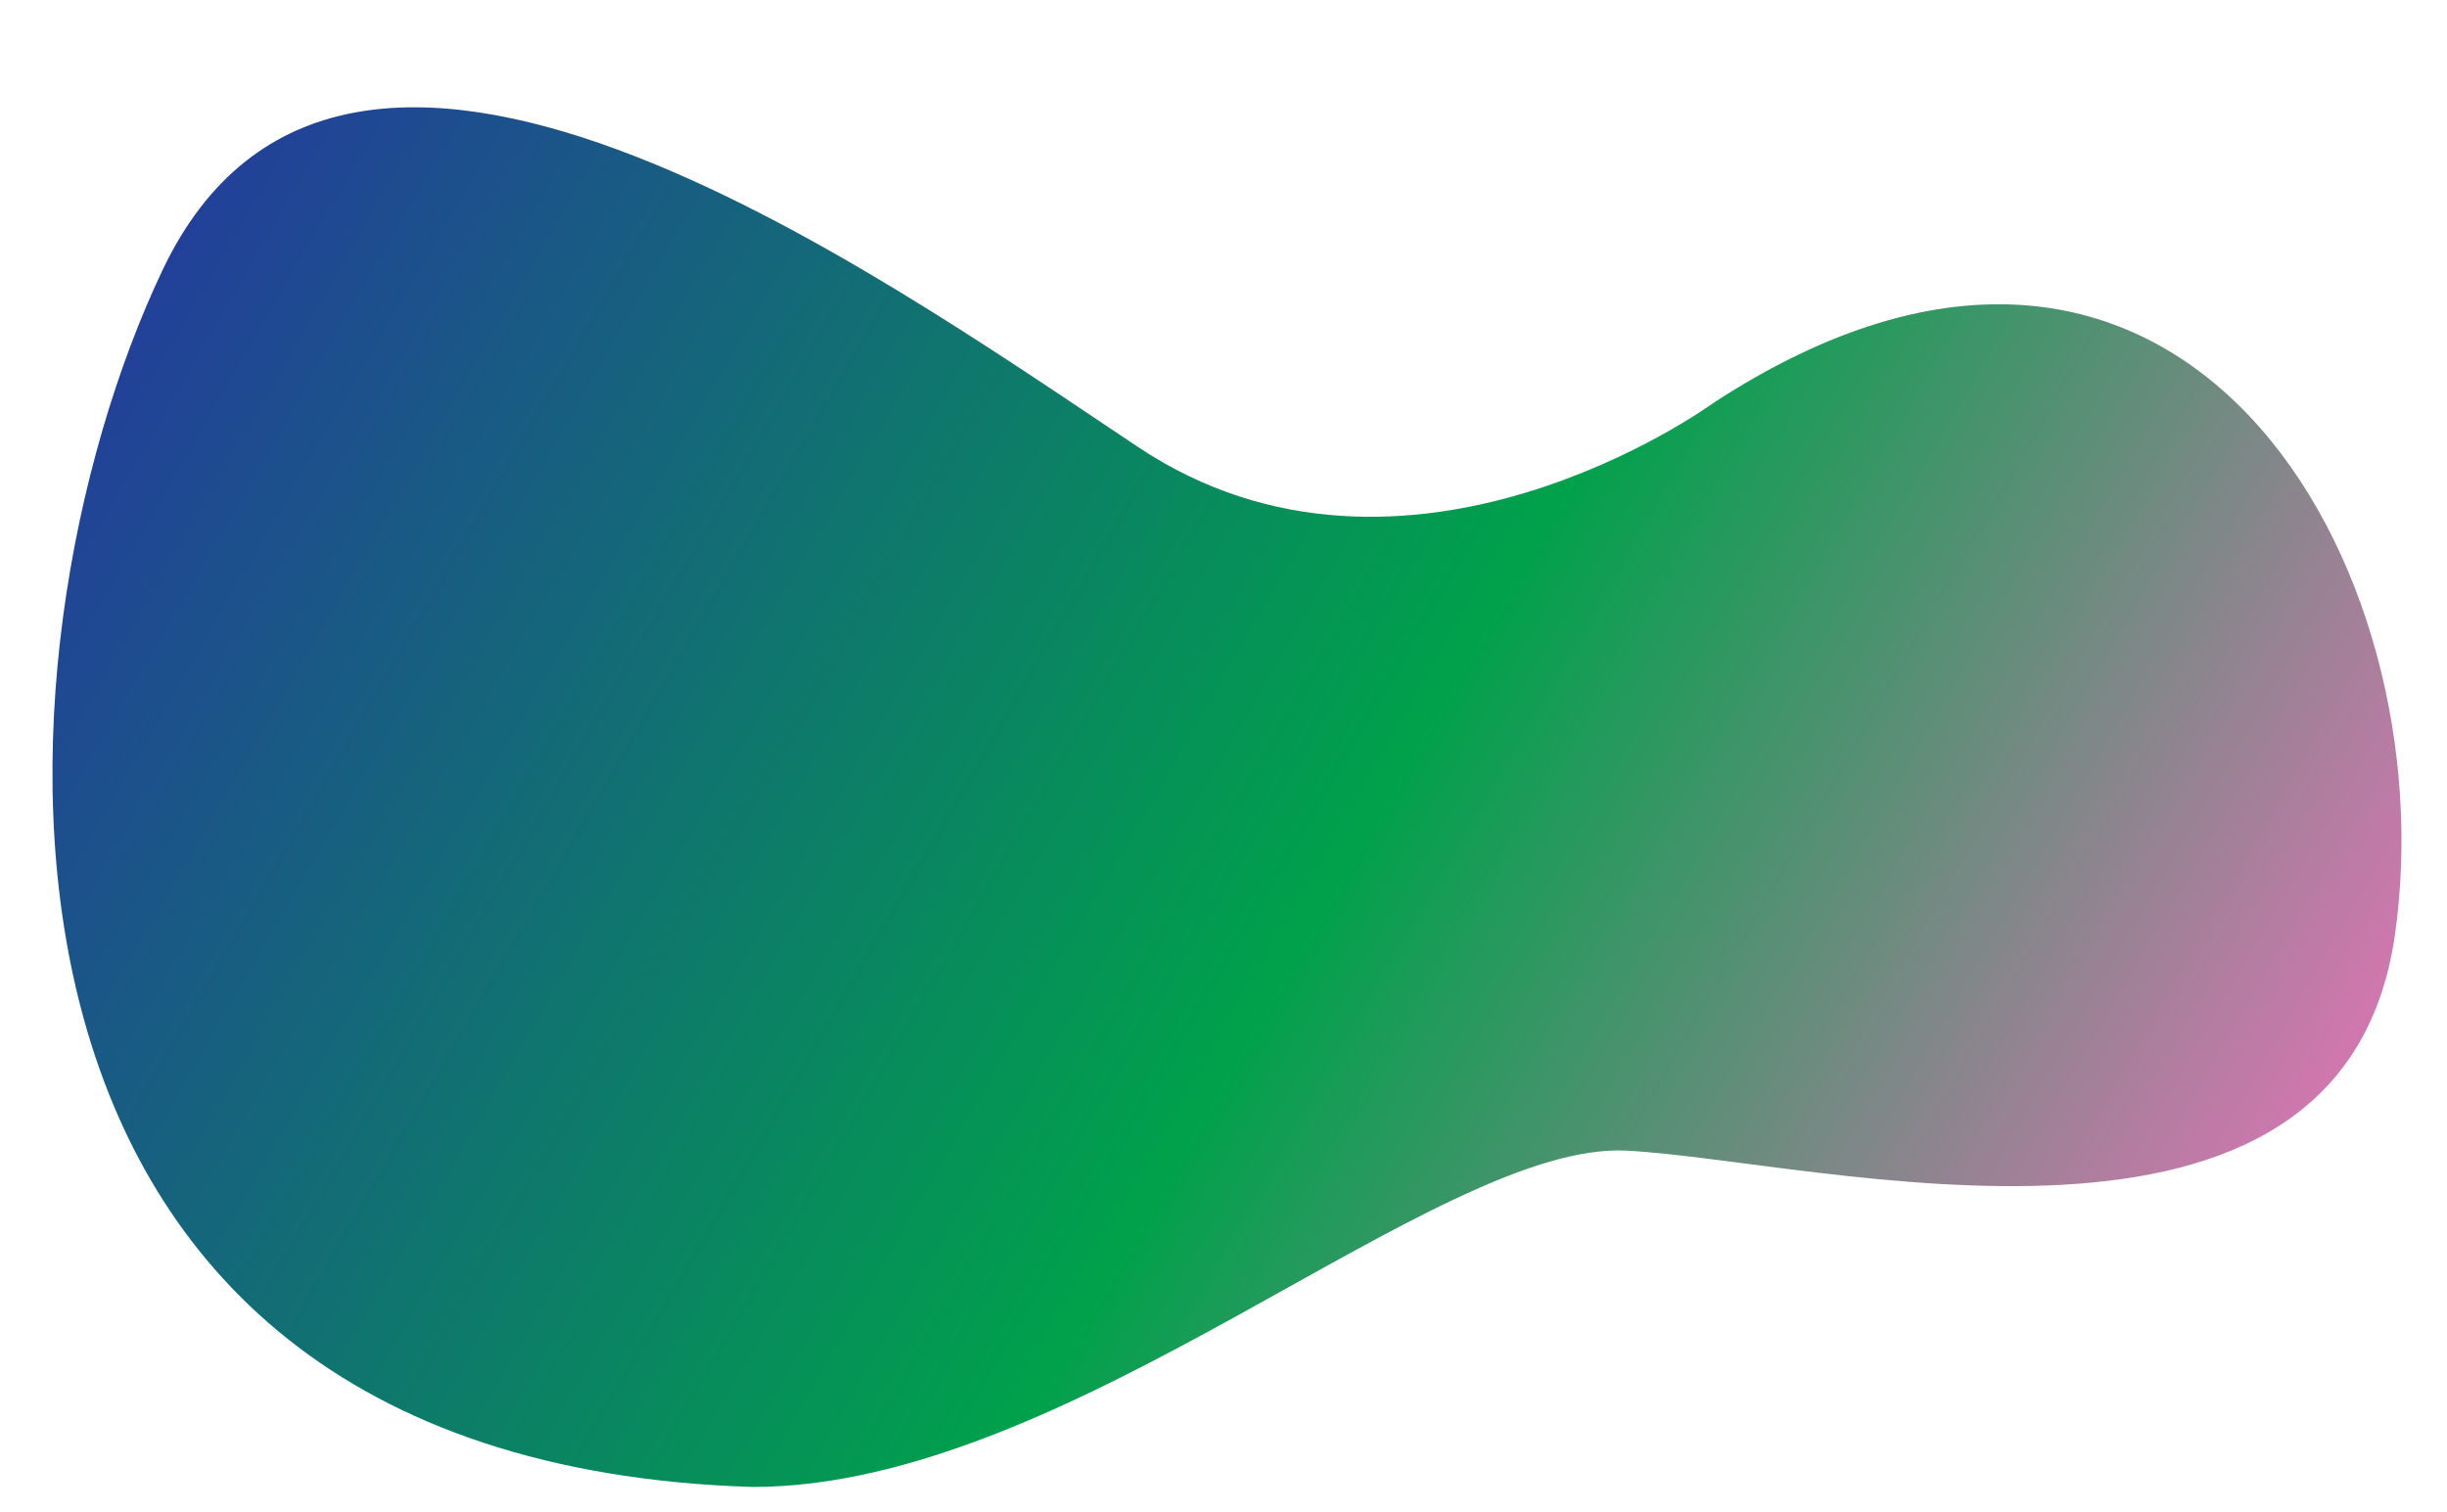 <?xml version="1.0" encoding="utf-8"?>
<!-- Generator: Adobe Illustrator 19.0.1, SVG Export Plug-In . SVG Version: 6.00 Build 0)  -->
<svg version="1.1" id="Layer_1" xmlns="http://www.w3.org/2000/svg" xmlns:xlink="http://www.w3.org/1999/xlink" x="0px" y="0px"
	 viewBox="37 185.4 685.3 423.6" style="enable-background:new 37 185.4 685.3 423.6;" xml:space="preserve">
<style type="text/css">
	.st0{fill:url(#SVGID_1_);}
</style>
<linearGradient id="SVGID_1_" gradientUnits="userSpaceOnUse" x1="3.318" y1="751.872" x2="644.493" y2="751.872" gradientTransform="matrix(0.865 0.501 -0.501 0.865 460.735 -399.576)">
	<stop  offset="0" style="stop-color:#224099"/>
	<stop  offset="0.577" style="stop-color:#00A14B"/>
	<stop  offset="1" style="stop-color:#D177AF"/>
</linearGradient>
<path class="st0" d="M516.5,298.5c0,0-85.5,62.3-160.8,12.1S132.9,155,82.5,261.1s-65,333.5,165.1,340.8
	c89.6,0.2,191.5-96.9,244.9-94.2s200.3,42.9,215.2-60.3C722.5,344.2,647.9,212.3,516.5,298.5z"/>
</svg>
